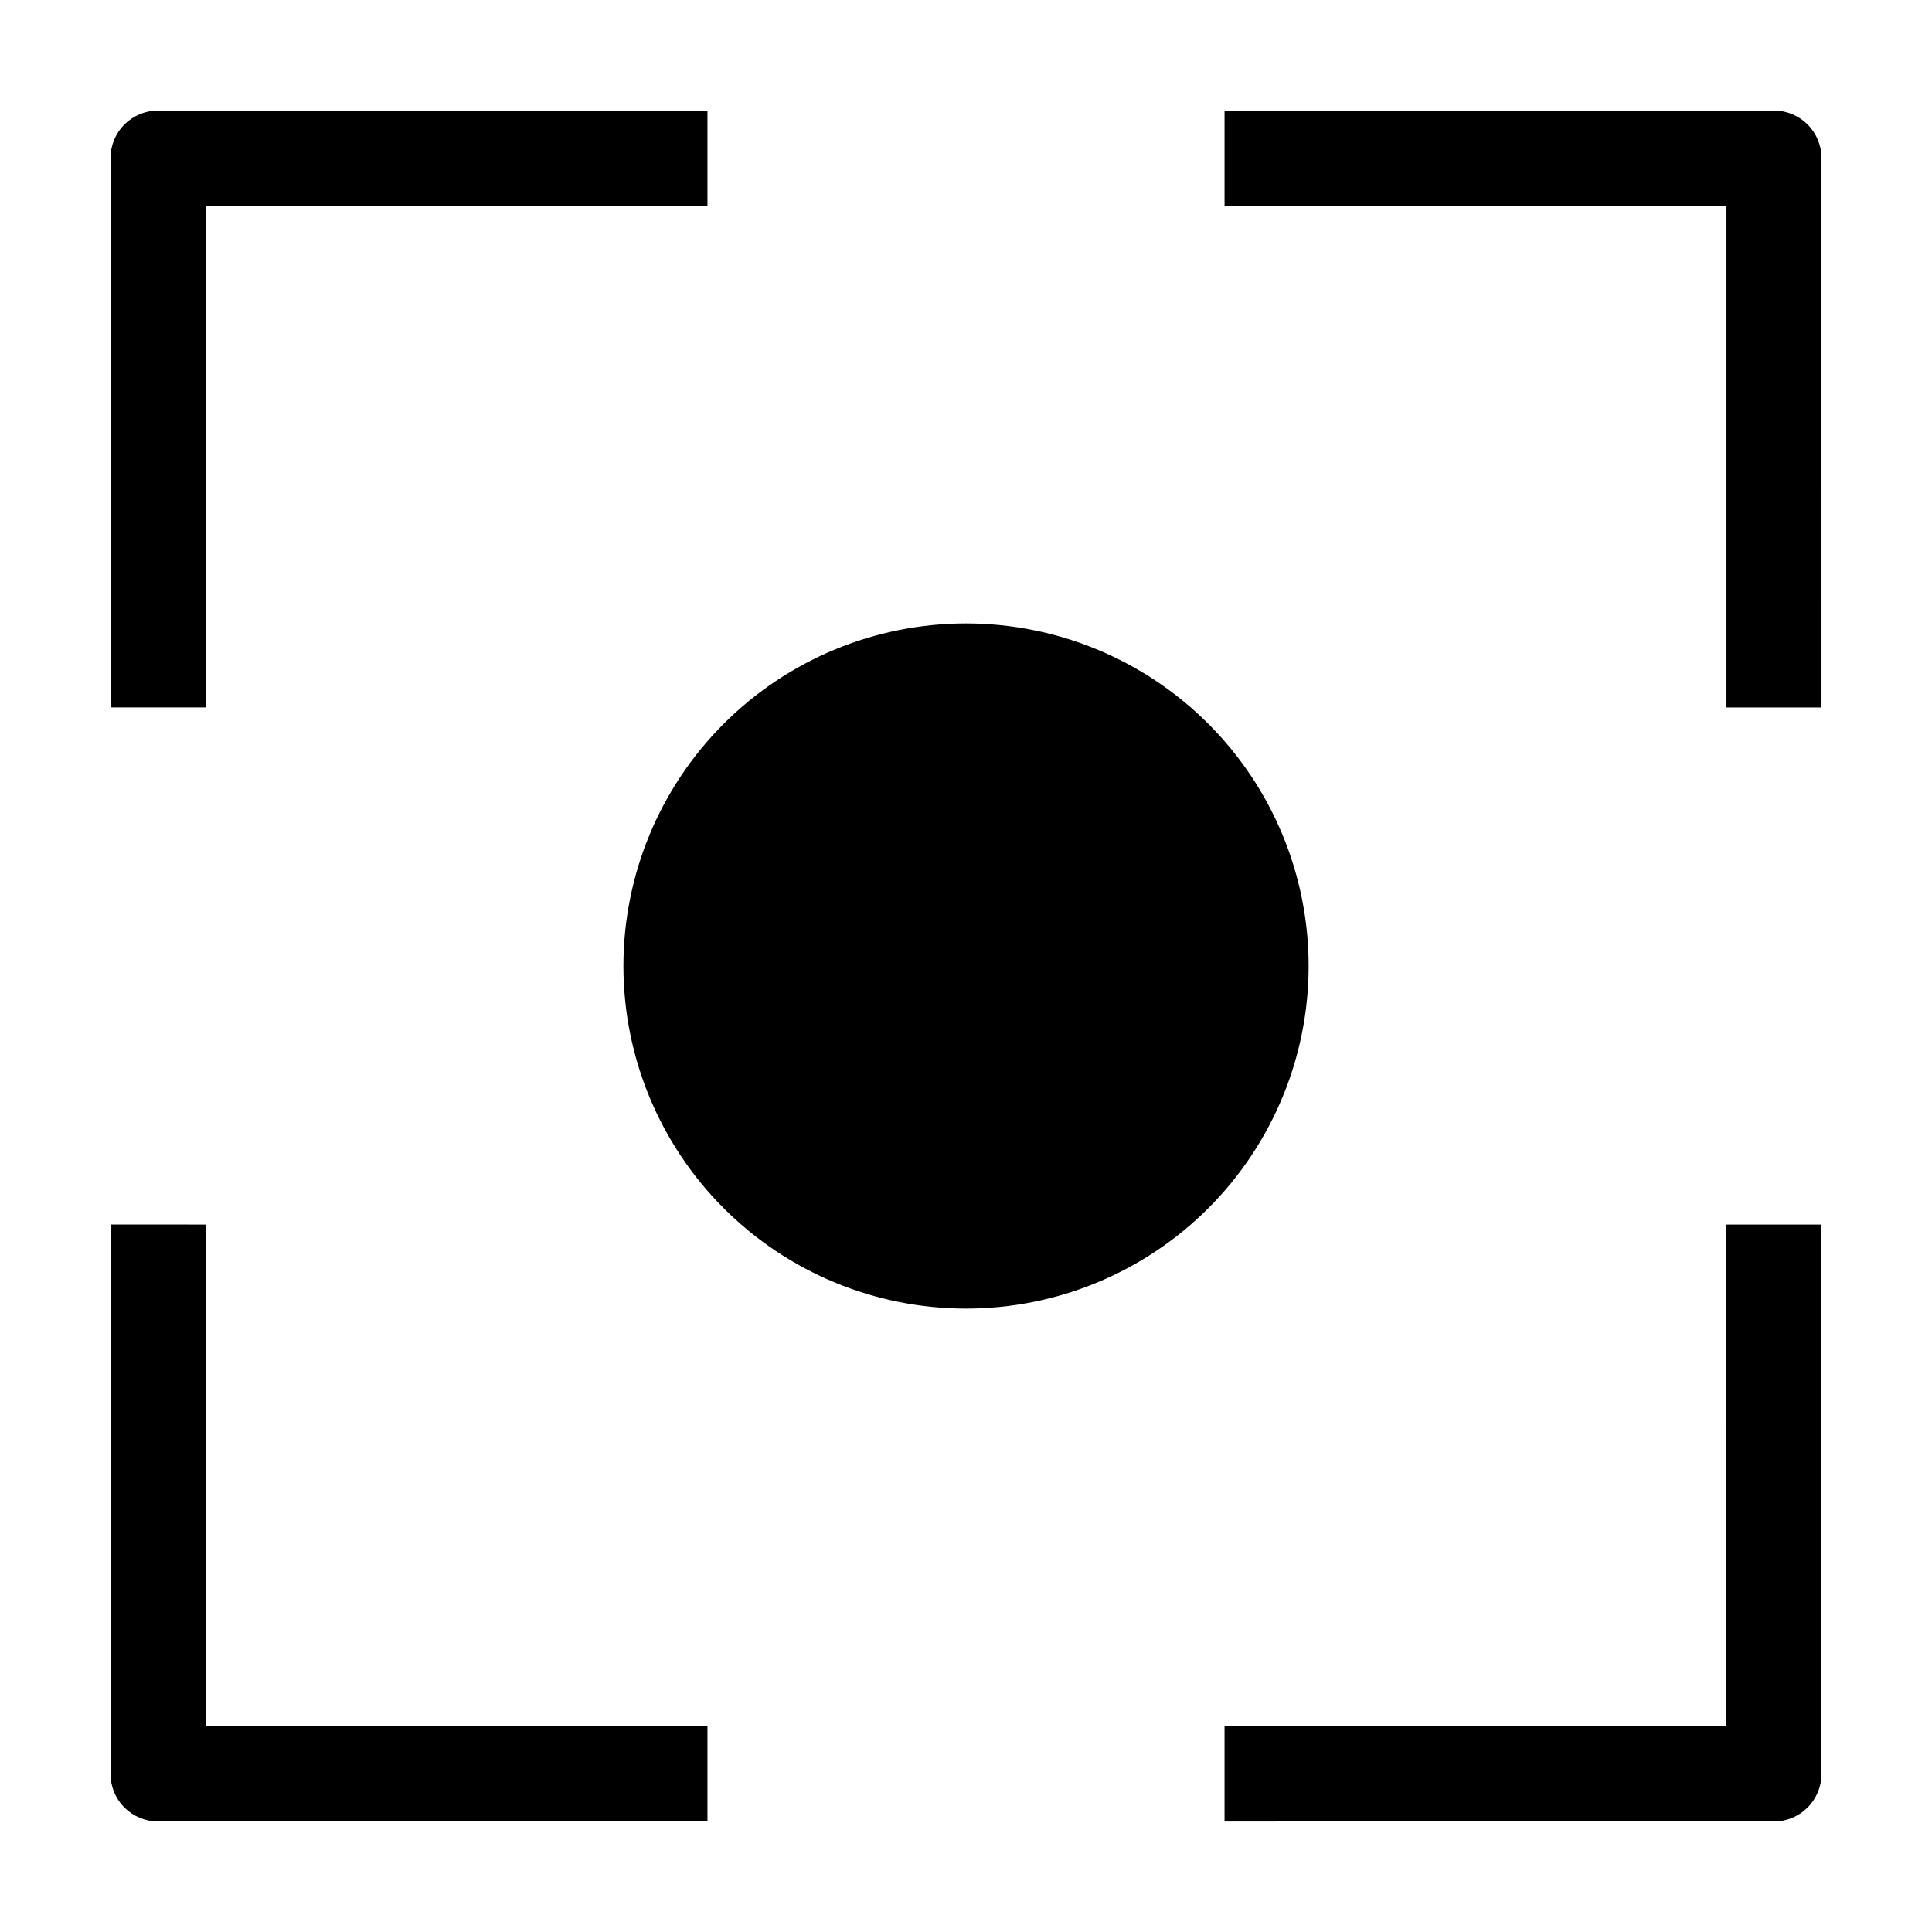 <?xml version="1.0" encoding="UTF-8"?>
<!-- The Best Svg Icon site in the world: iconSvg.co, Visit us! https://iconsvg.co -->
<svg fill="#000000" width="800px" height="800px" version="1.1" viewBox="144 144 512 512" xmlns="http://www.w3.org/2000/svg">
 <path d="m198.48 331.48h-25.191v-145.6c0-3.34 1.324-6.543 3.688-8.906 2.363-2.363 5.566-3.688 8.906-3.688h145.6v25.191h-133zm0 137.04-25.191-0.004v145.6c0 3.34 1.324 6.543 3.688 8.906 2.363 2.363 5.566 3.691 8.906 3.688h145.6v-25.188h-133zm415.64-295.23h-145.6v25.191h133.01v133h25.191l-0.004-145.6c0.004-3.34-1.324-6.543-3.688-8.906-2.363-2.363-5.566-3.688-8.906-3.688zm-12.594 428.24h-133.01v25.191l145.6-0.004c3.34 0.004 6.543-1.324 8.906-3.688 2.363-2.363 3.691-5.566 3.688-8.906v-145.6h-25.188zm-201.52-292.32c-24.082 0-47.176 9.562-64.203 26.59s-26.59 40.121-26.59 64.203c0 24.078 9.562 47.172 26.59 64.199 17.027 17.027 40.121 26.594 64.203 26.594 24.078 0 47.172-9.566 64.199-26.594 17.027-17.027 26.594-40.121 26.594-64.199 0-24.082-9.566-47.176-26.594-64.203-17.027-17.027-40.121-26.59-64.199-26.59z"/>
</svg>